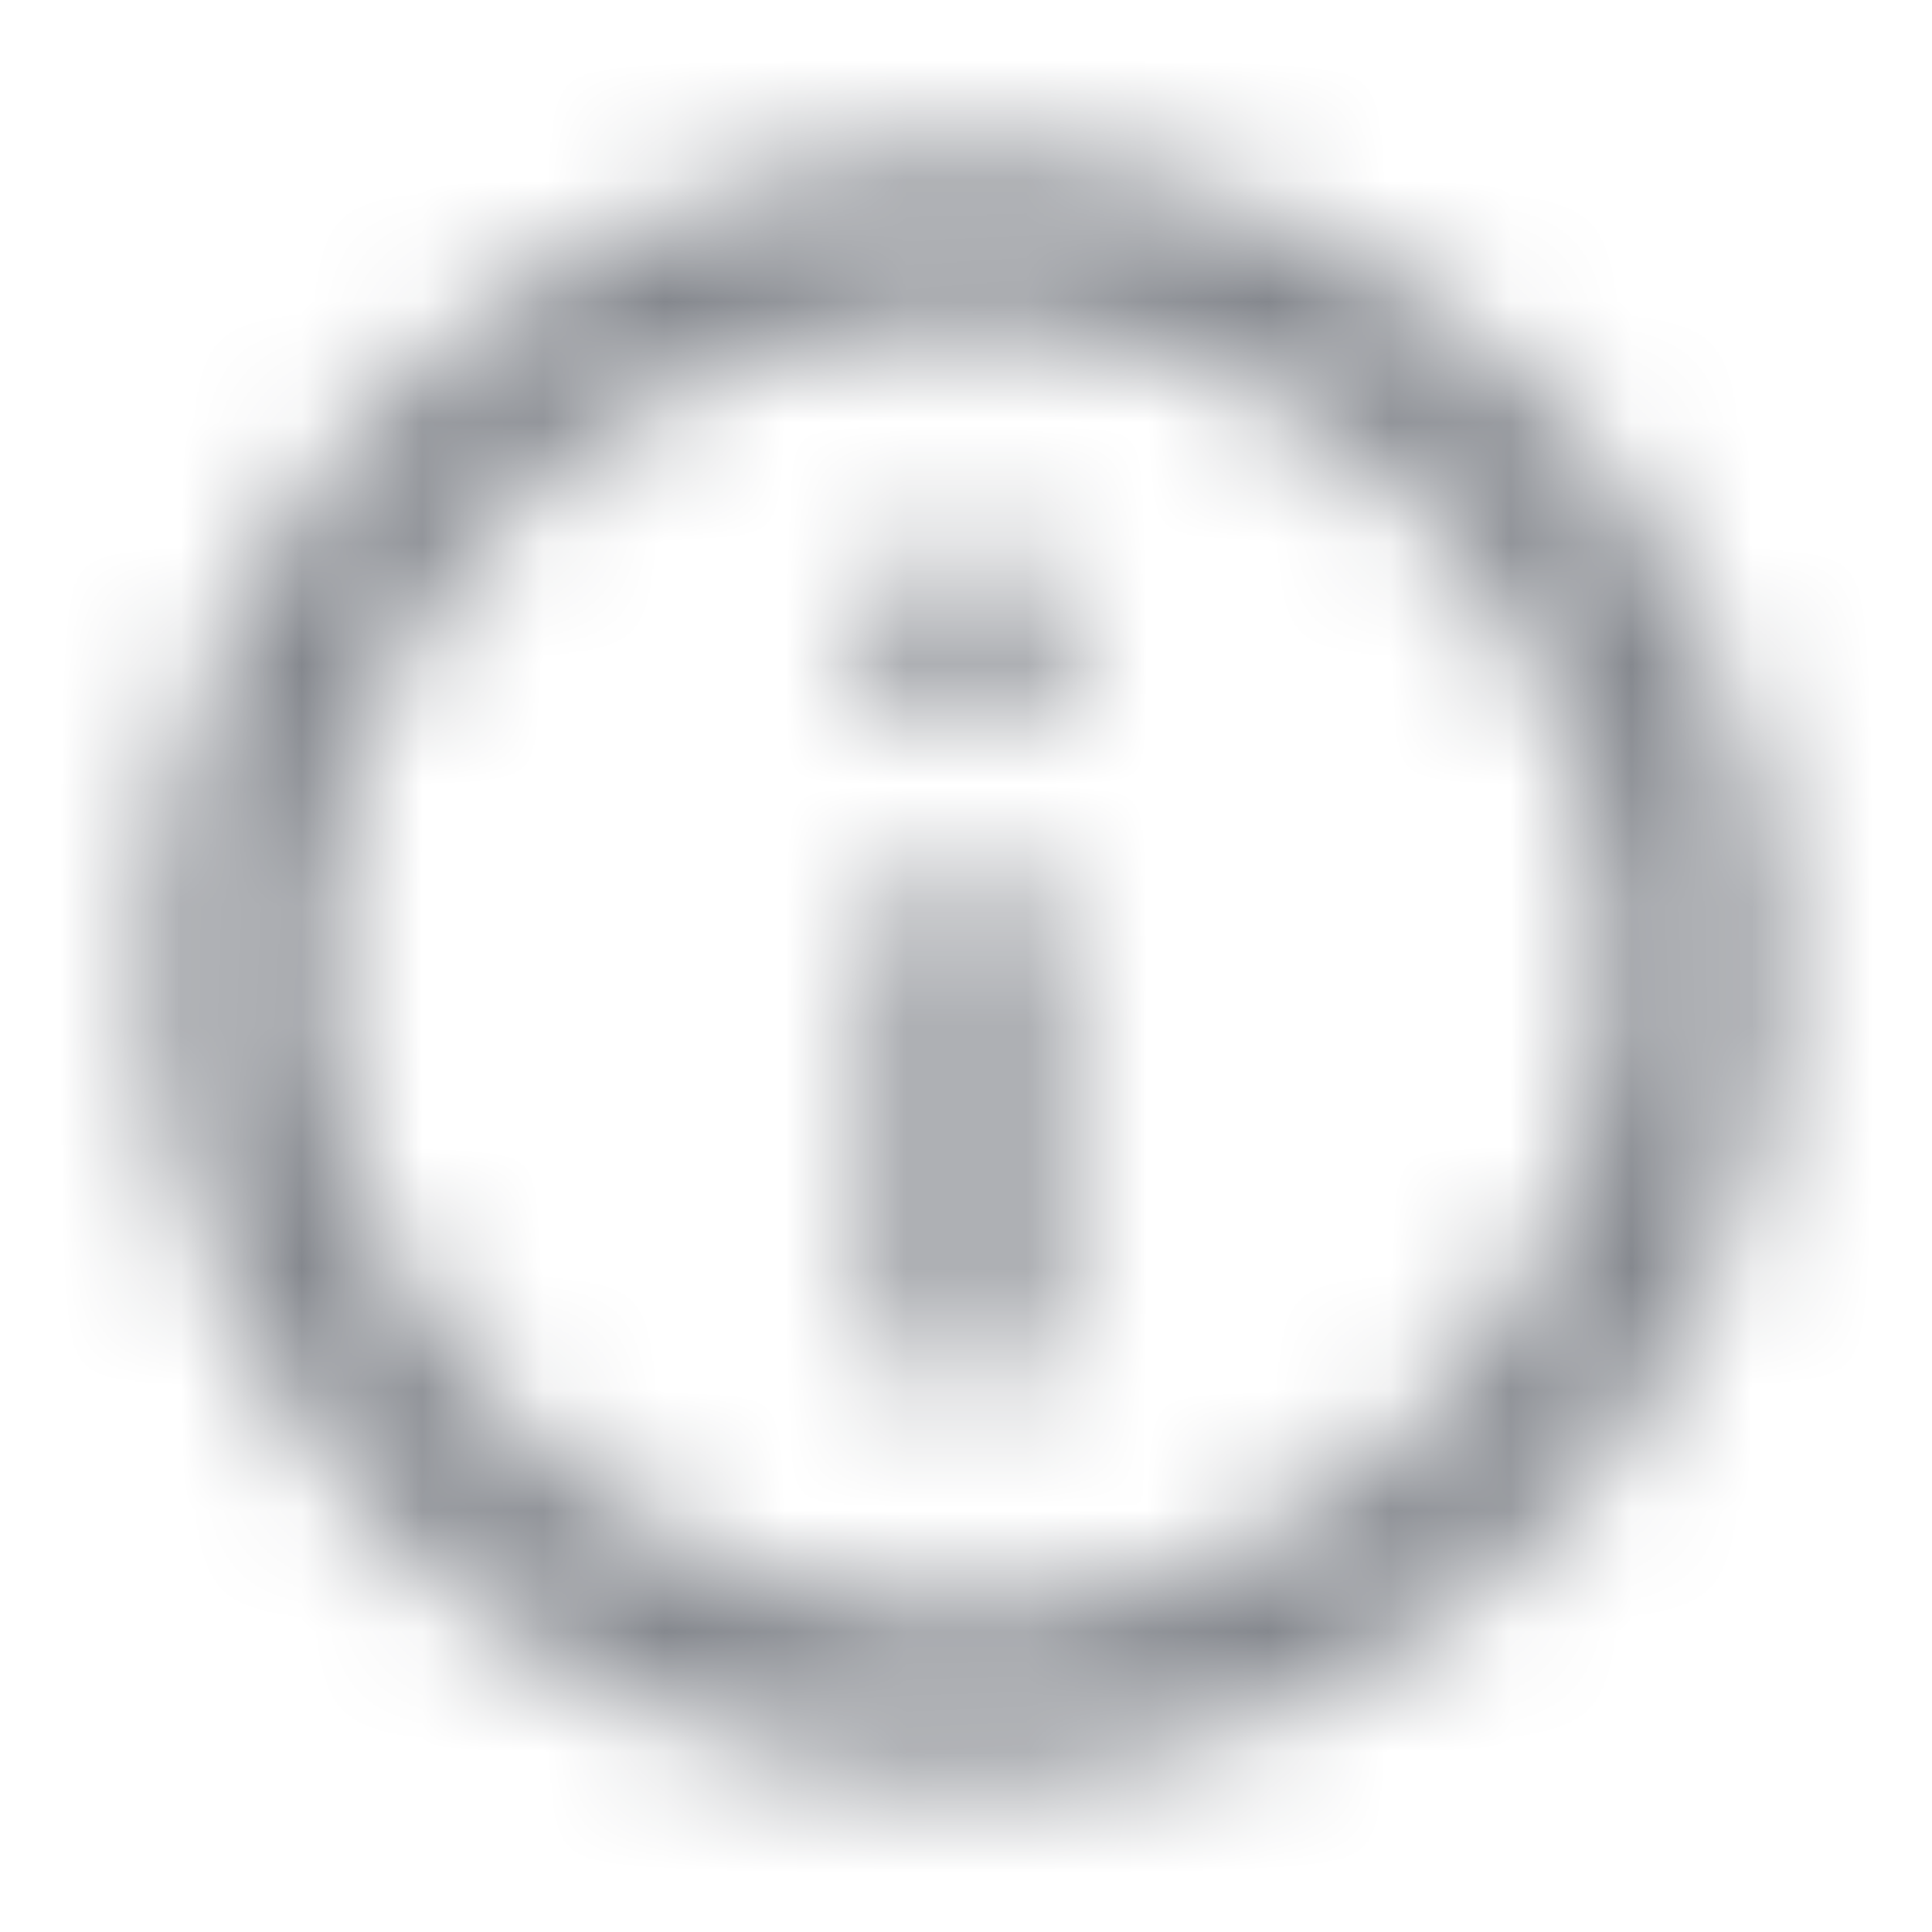 <svg width="16" height="16" viewBox="0 0 16 16" xmlns="http://www.w3.org/2000/svg" xmlns:xlink="http://www.w3.org/1999/xlink">
    <defs>
        <path d="M7.333 11.333h1.334v-4H7.333v4zm.667-10A6.67 6.67 0 0 0 1.333 8 6.67 6.67 0 0 0 8 14.667 6.67 6.67 0 0 0 14.667 8 6.67 6.67 0 0 0 8 1.333zm0 12A5.34 5.34 0 0 1 2.667 8 5.34 5.34 0 0 1 8 2.667 5.34 5.34 0 0 1 13.333 8 5.34 5.34 0 0 1 8 13.333zM7.333 6h1.334V4.667H7.333V6z" id="ifwic6ui5a"/>
    </defs>
    <g fill="none" fill-rule="evenodd">
        <mask id="knvudnqv7b" fill="#fff">
            <use xlink:href="#ifwic6ui5a"/>
        </mask>
        <g mask="url(#knvudnqv7b)" fill="#85888E">
            <path d="M-8.667-8.667h33.333v33.333H-8.667z"/>
        </g>
    </g>
</svg>
